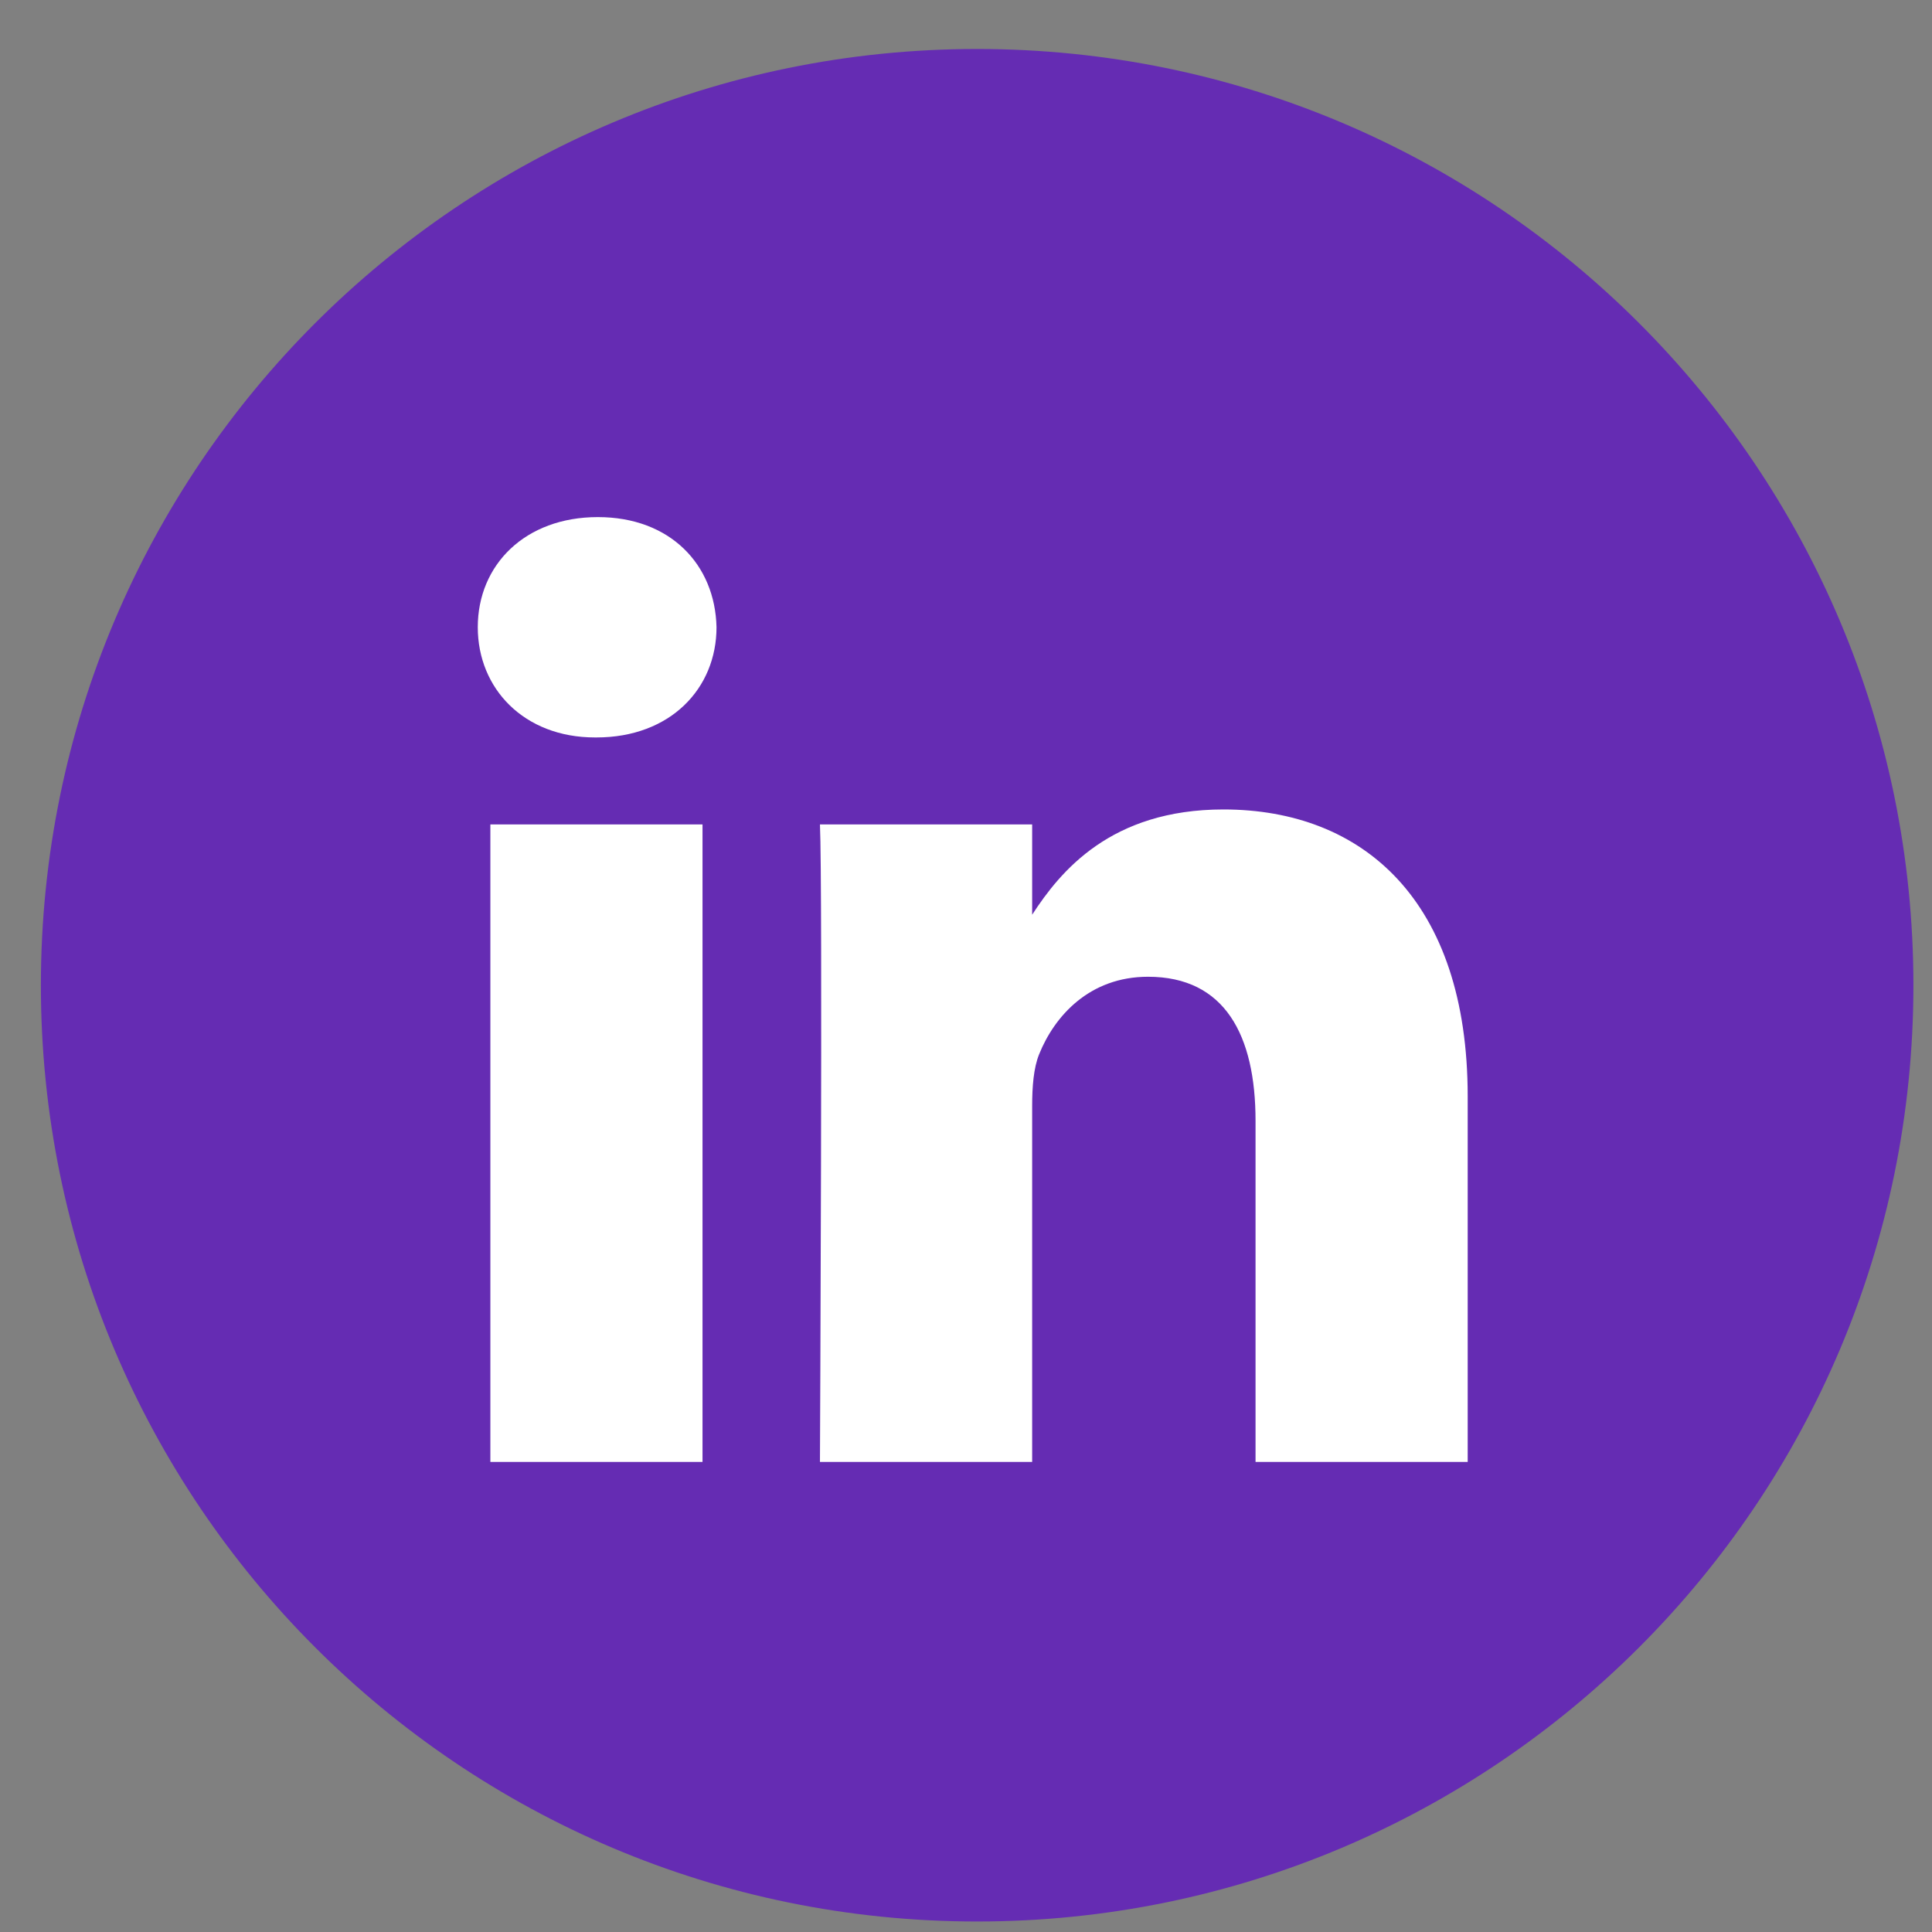 <svg xmlns="http://www.w3.org/2000/svg" width="37" height="37" viewBox="0 0 37 37" fill="none"><rect x="0" y="0" width="37" height="37" fill="#808080" stroke="none"/><path fill-rule="evenodd" clip-rule="evenodd" d="M0.783 18.869C0.783 8.966 8.81 0.938 18.713 0.938C28.616 0.938 36.644 8.966 36.644 18.869C36.644 28.771 28.616 36.799 18.713 36.799C8.81 36.799 0.783 28.771 0.783 18.869Z" fill="#652CB3"></path><path fill-rule="evenodd" clip-rule="evenodd" d="M13.722 12.012C13.695 10.815 12.839 9.903 11.449 9.903C10.059 9.903 9.15 10.815 9.15 12.012C9.15 13.184 10.032 14.123 11.396 14.123H11.422C12.839 14.123 13.722 13.184 13.722 12.012ZM13.454 15.789H9.391V27.998H13.454V15.789ZM23.43 15.502C26.104 15.502 28.108 17.247 28.108 20.997L28.108 27.998H24.045V21.466C24.045 19.825 23.457 18.706 21.986 18.706C20.863 18.706 20.195 19.46 19.901 20.189C19.794 20.451 19.767 20.815 19.767 21.18V27.998H15.703C15.703 27.998 15.757 16.935 15.703 15.789H19.767V17.518C20.306 16.687 21.272 15.502 23.43 15.502Z" fill="white"></path></svg>